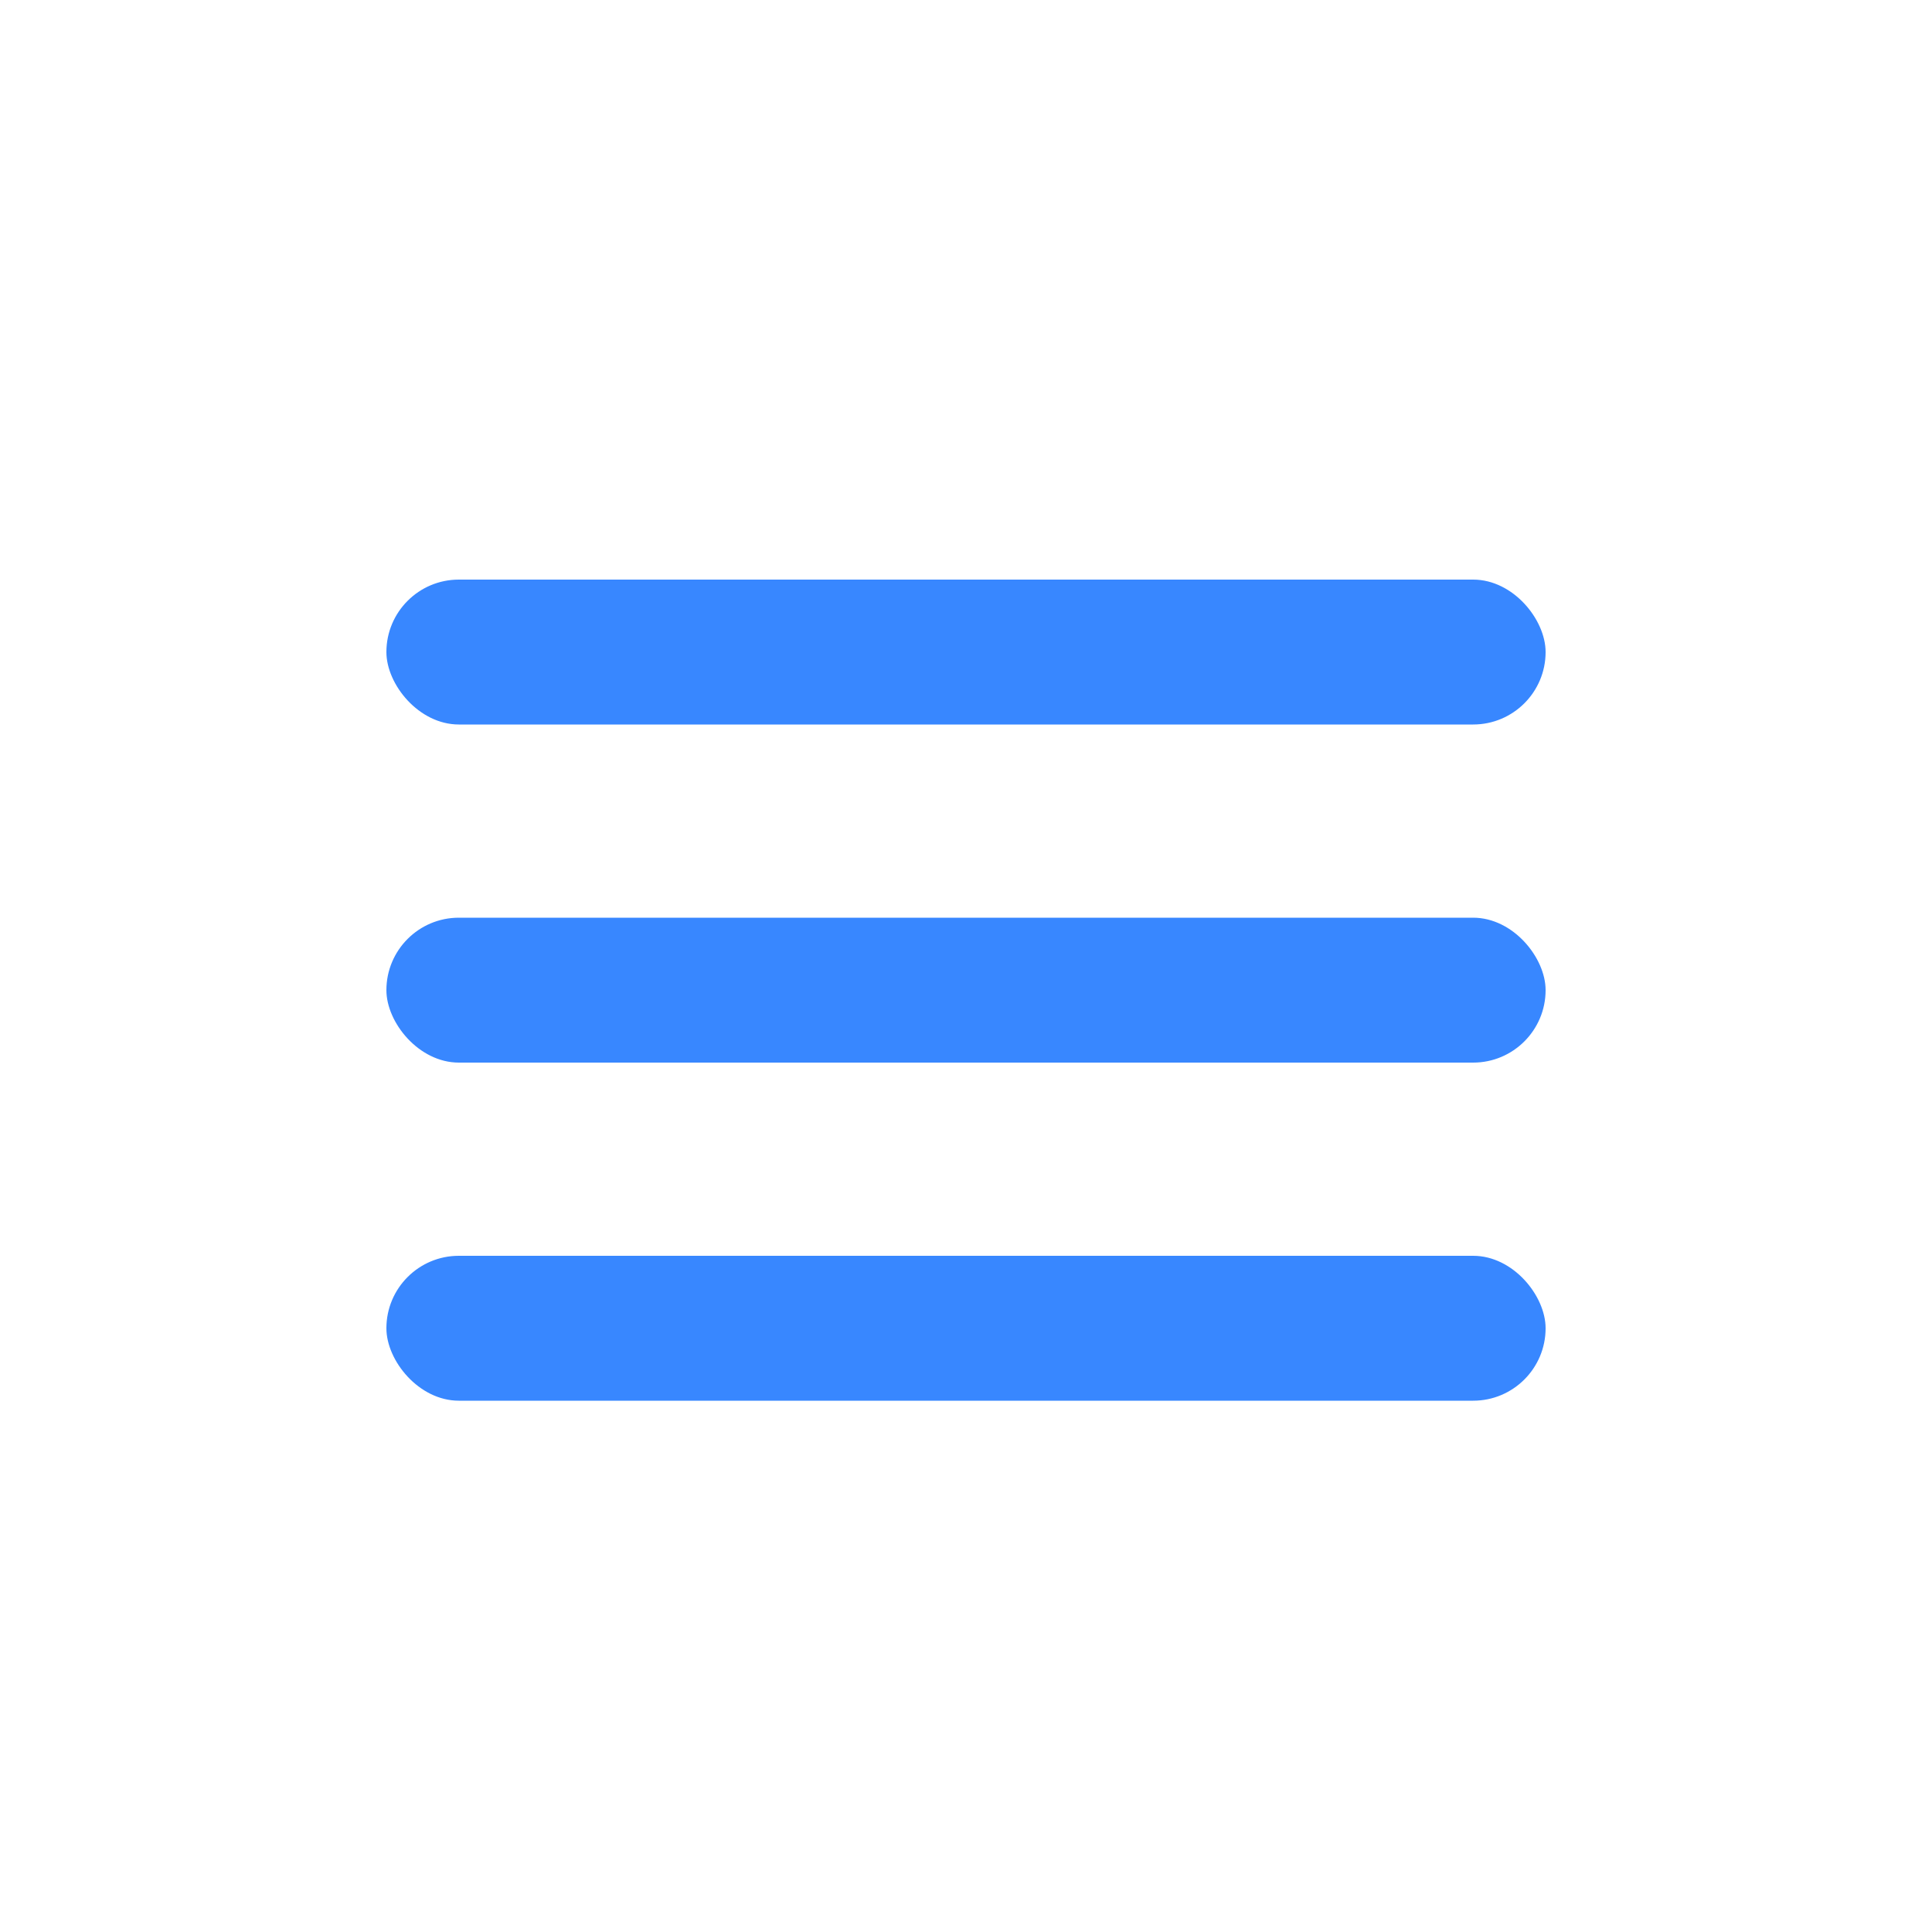 <svg width="40" height="40" viewBox="0 0 40 40" fill="none" xmlns="http://www.w3.org/2000/svg">
<rect x="8" y="12" width="24" height="3" rx="1.5" fill="#3887FF"/>
<rect x="8" y="19" width="24" height="3" rx="1.5" fill="#3887FF"/>
<rect x="8" y="26" width="24" height="3" rx="1.5" fill="#3887FF"/>
</svg>

